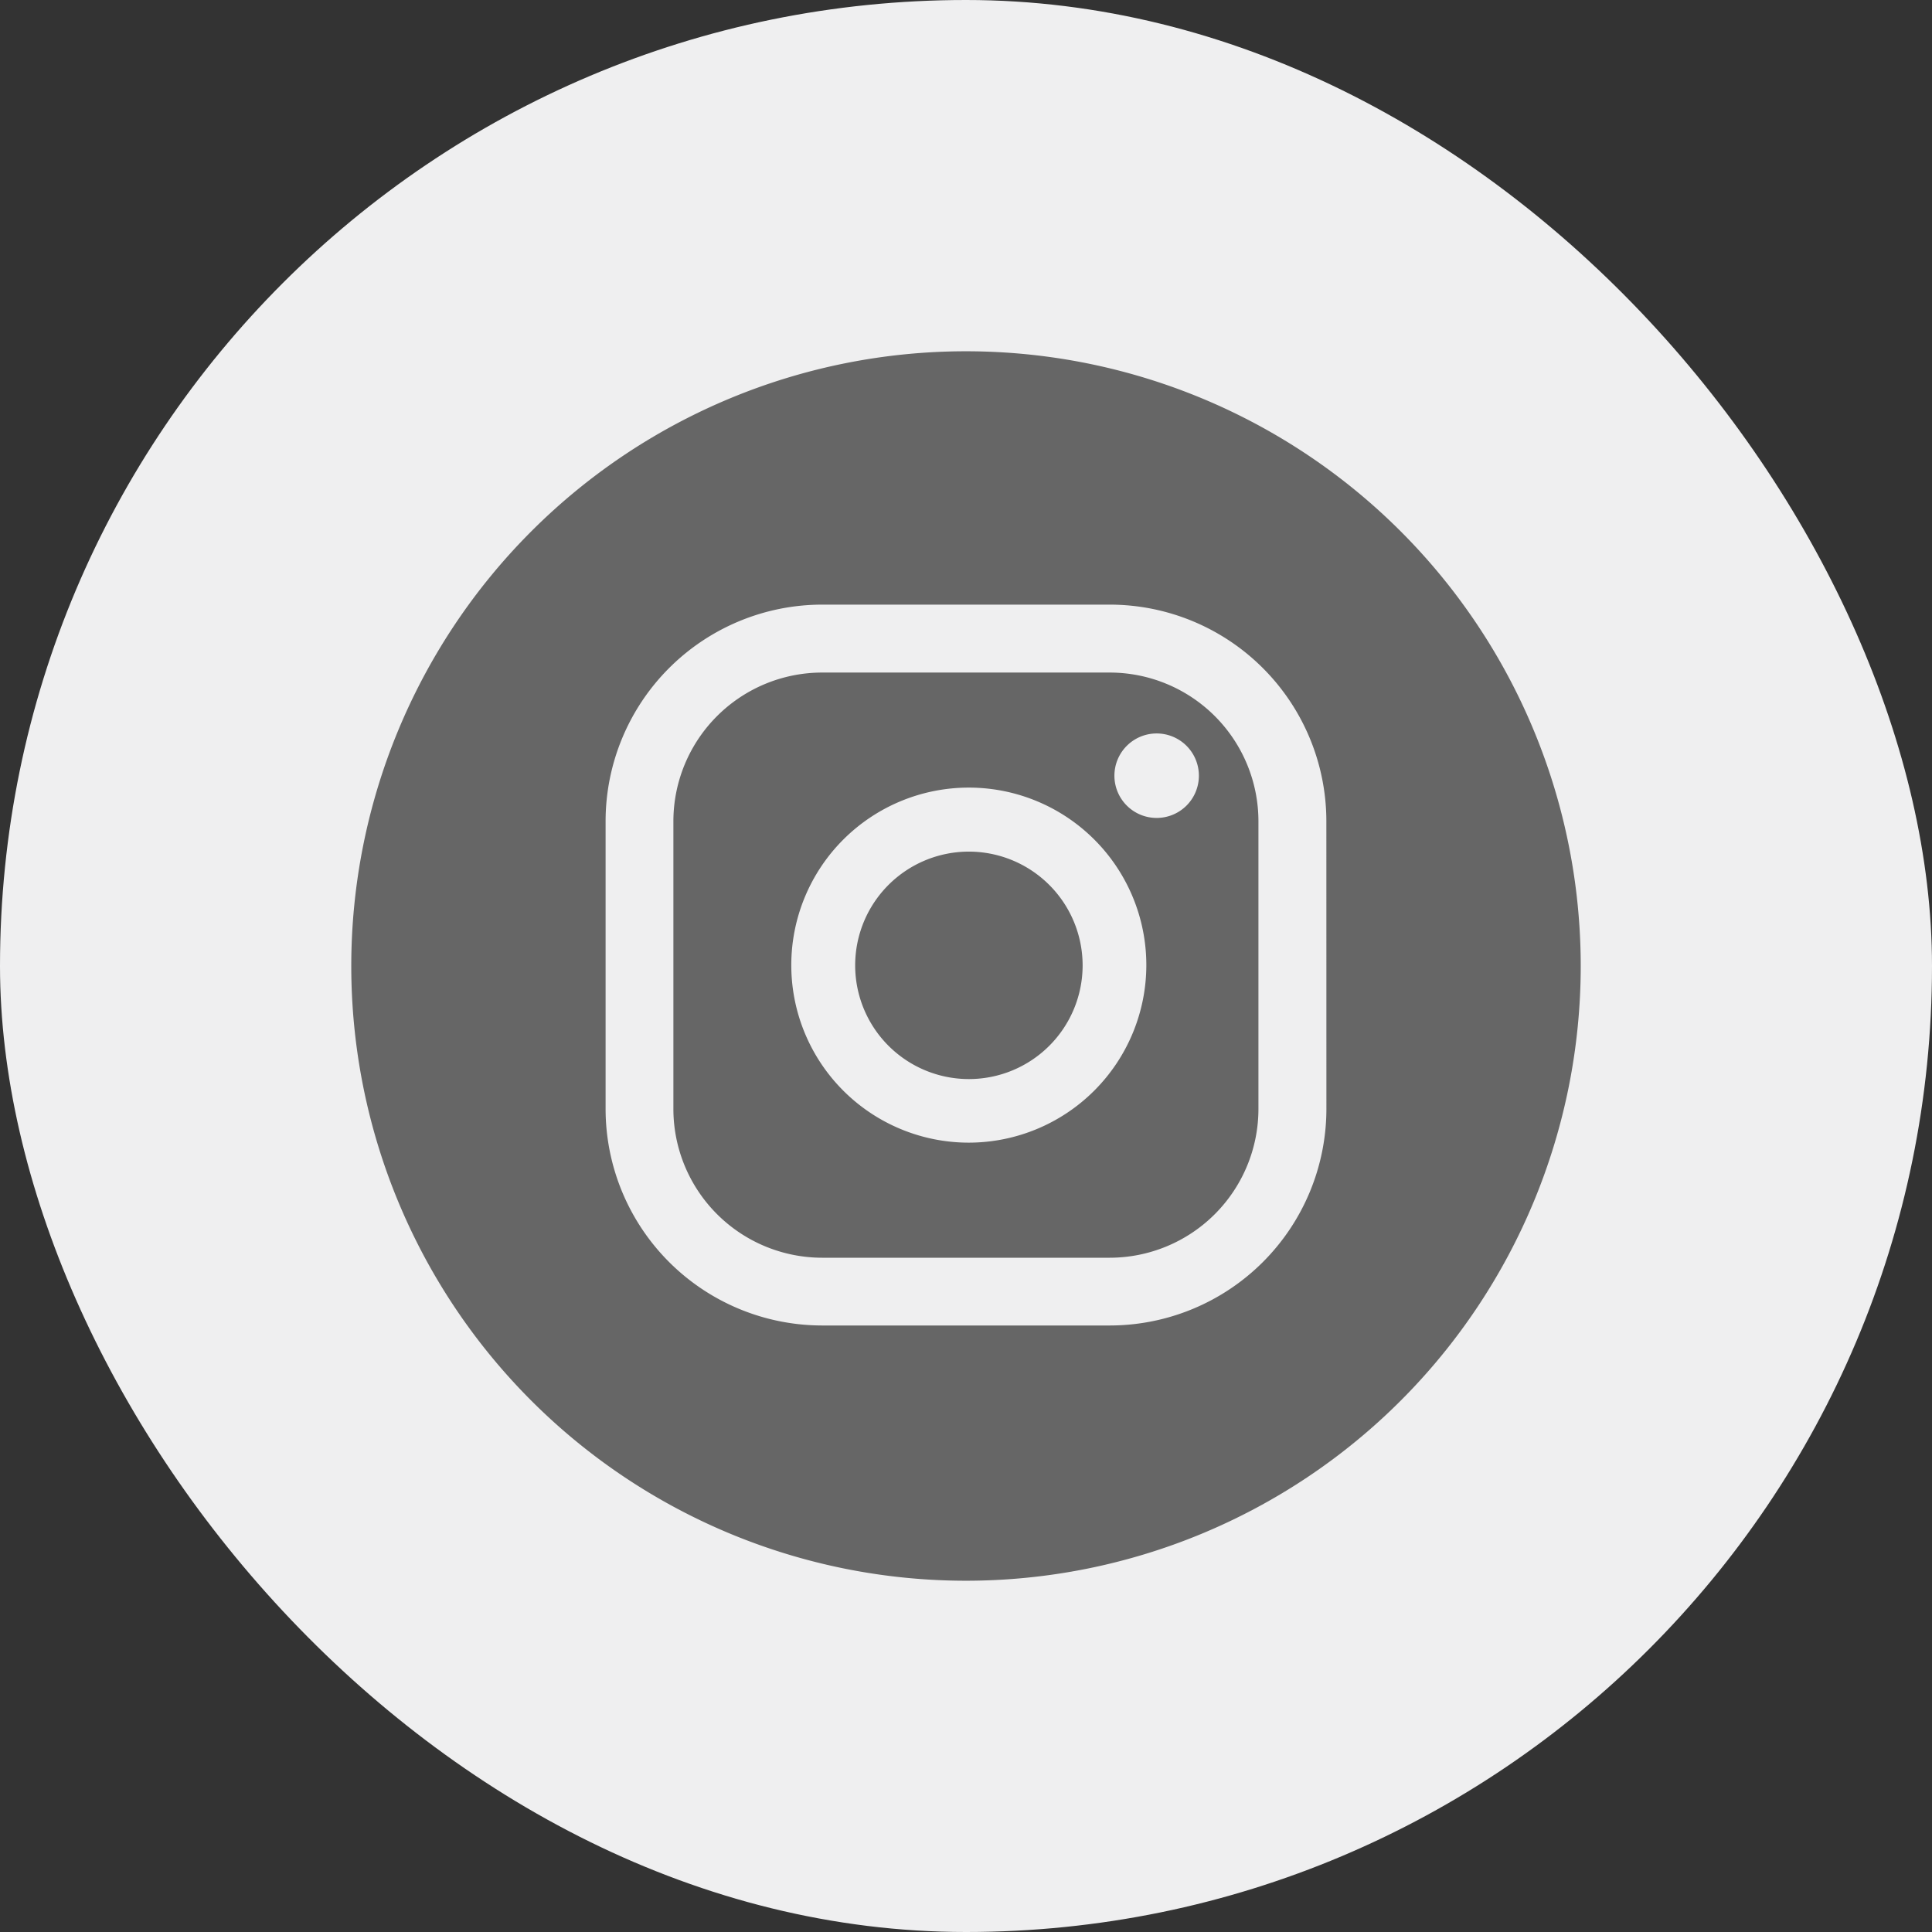 <svg xmlns="http://www.w3.org/2000/svg" xmlns:xlink="http://www.w3.org/1999/xlink" width="44" height="44" viewBox="0 0 44 44">
  <rect x="0" y="0" width="44" height="44" fill="#333333" stroke="none"/>
  <defs>
    <clipPath id="clip-path">
      <rect id="Rectangle_2397" data-name="Rectangle 2397" width="28" height="28" fill="#666"/>
    </clipPath>
  </defs>
  <g id="Instagram" transform="translate(-183 -3723)">
    <rect id="SVG_Frame_Background_" data-name="SVG [Frame Background]" width="44" height="44" rx="22" transform="translate(183 3723)" fill="#efeff0"/>
    <g id="Group_9691" data-name="Group 9691" transform="translate(191 3731)" clip-path="url(#clip-path)">
      <path id="Path_32554" data-name="Path 32554" d="M17.6,7.642H11.049a3.39,3.39,0,0,0-3.387,3.386v6.554a3.391,3.391,0,0,0,3.387,3.387H17.6a3.39,3.39,0,0,0,3.386-3.387V11.028A3.389,3.389,0,0,0,17.6,7.642m-3.21,10.706a4.043,4.043,0,1,1,4.043-4.043,4.047,4.047,0,0,1-4.043,4.043m4.278-7.395a.962.962,0,1,1,.962-.962.962.962,0,0,1-.962.962" transform="translate(-0.326 -0.325)" fill="#666"/>
      <path id="Path_32555" data-name="Path 32555" d="M14.577,11.9a2.59,2.59,0,1,0,2.589,2.589A2.592,2.592,0,0,0,14.577,11.9" transform="translate(-0.51 -0.505)" fill="#666"/>
      <path id="Path_32556" data-name="Path 32556" d="M14,0A14,14,0,1,0,28,14,14,14,0,0,0,14,0m8.208,17.257a4.936,4.936,0,0,1-4.931,4.93H10.723a4.936,4.936,0,0,1-4.931-4.93V10.7a4.936,4.936,0,0,1,4.931-4.93h6.553a4.936,4.936,0,0,1,4.931,4.93Z" transform="translate(0 0)" fill="#666"/>
    </g>
  </g>
</svg>
